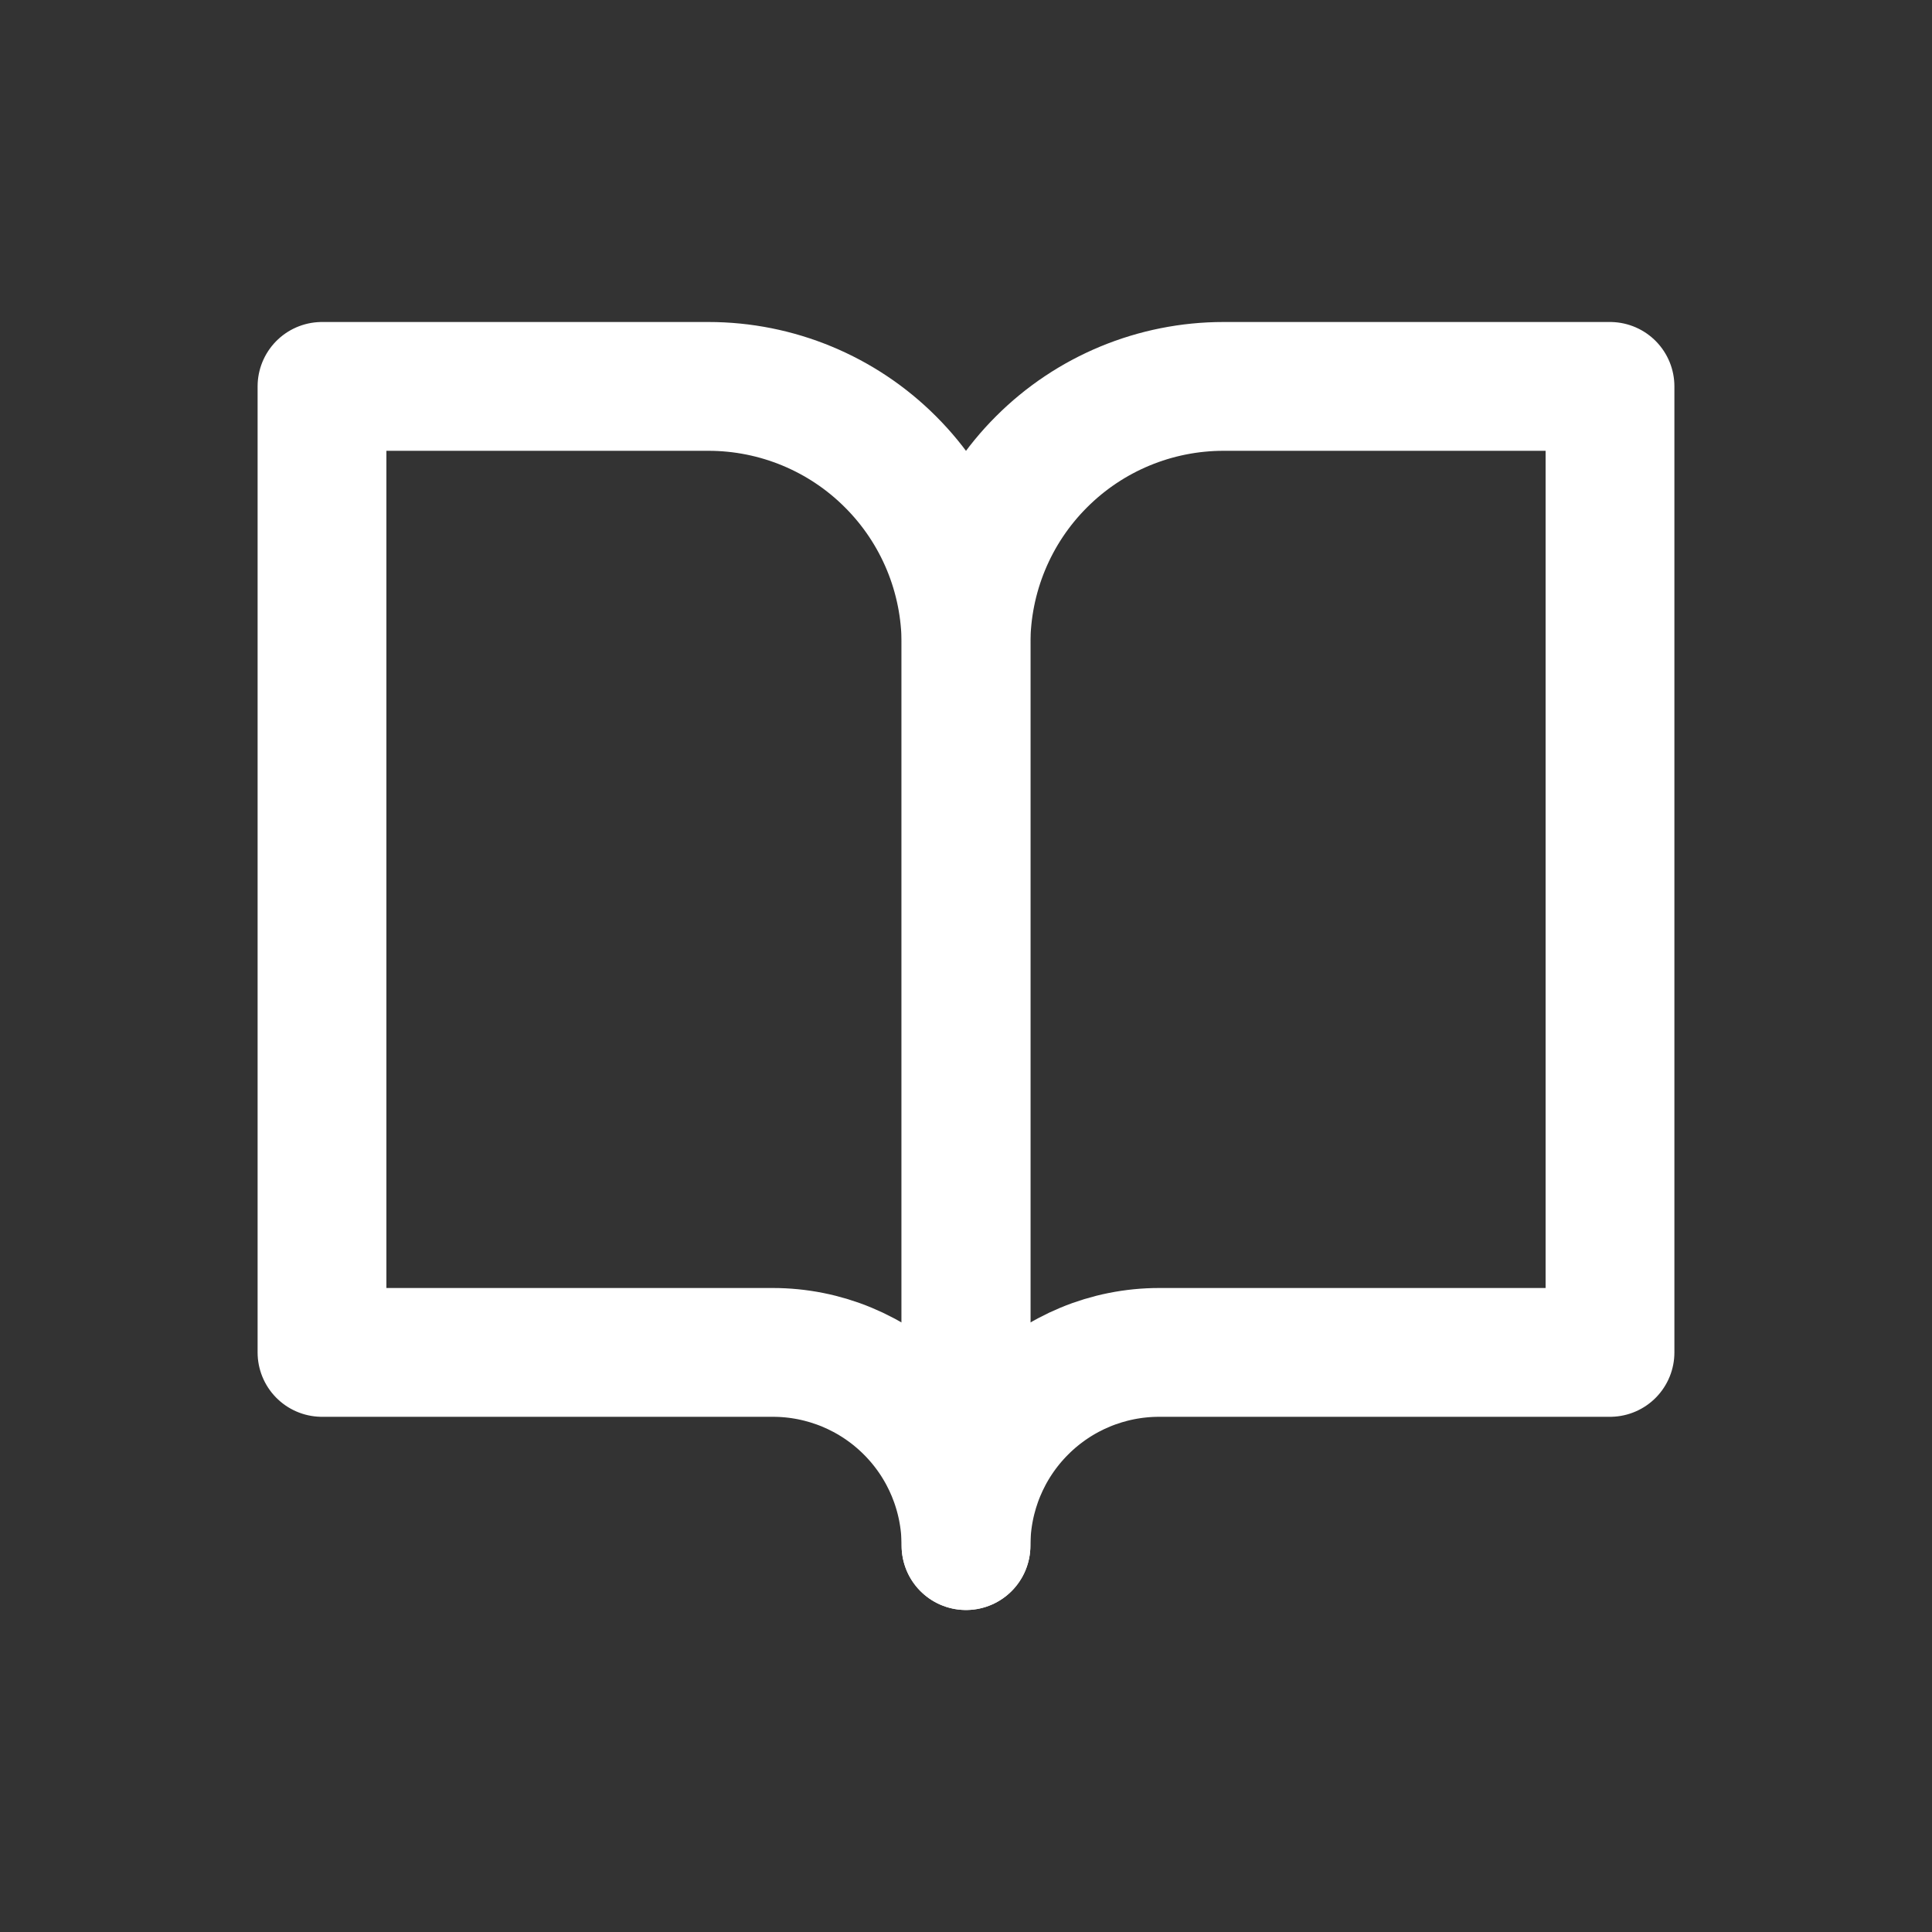 <svg width="30" height="30" viewBox="0 0 30 30" fill="none" xmlns="http://www.w3.org/2000/svg">
<rect x="0" y="0" width="30" height="30" fill="#333333" stroke="none"/>
<path d="M5 6H11C12.061 6 13.078 6.421 13.828 7.172C14.579 7.922 15 8.939 15 10V24C15 23.204 14.684 22.441 14.121 21.879C13.559 21.316 12.796 21 12 21H5V6Z" stroke="white" stroke-width="2" stroke-linecap="round" stroke-linejoin="round"/>
<path d="M25 6H19C17.939 6 16.922 6.421 16.172 7.172C15.421 7.922 15 8.939 15 10V24C15 23.204 15.316 22.441 15.879 21.879C16.441 21.316 17.204 21 18 21H25V6Z" stroke="white" stroke-width="2" stroke-linecap="round" stroke-linejoin="round"/>
</svg>
